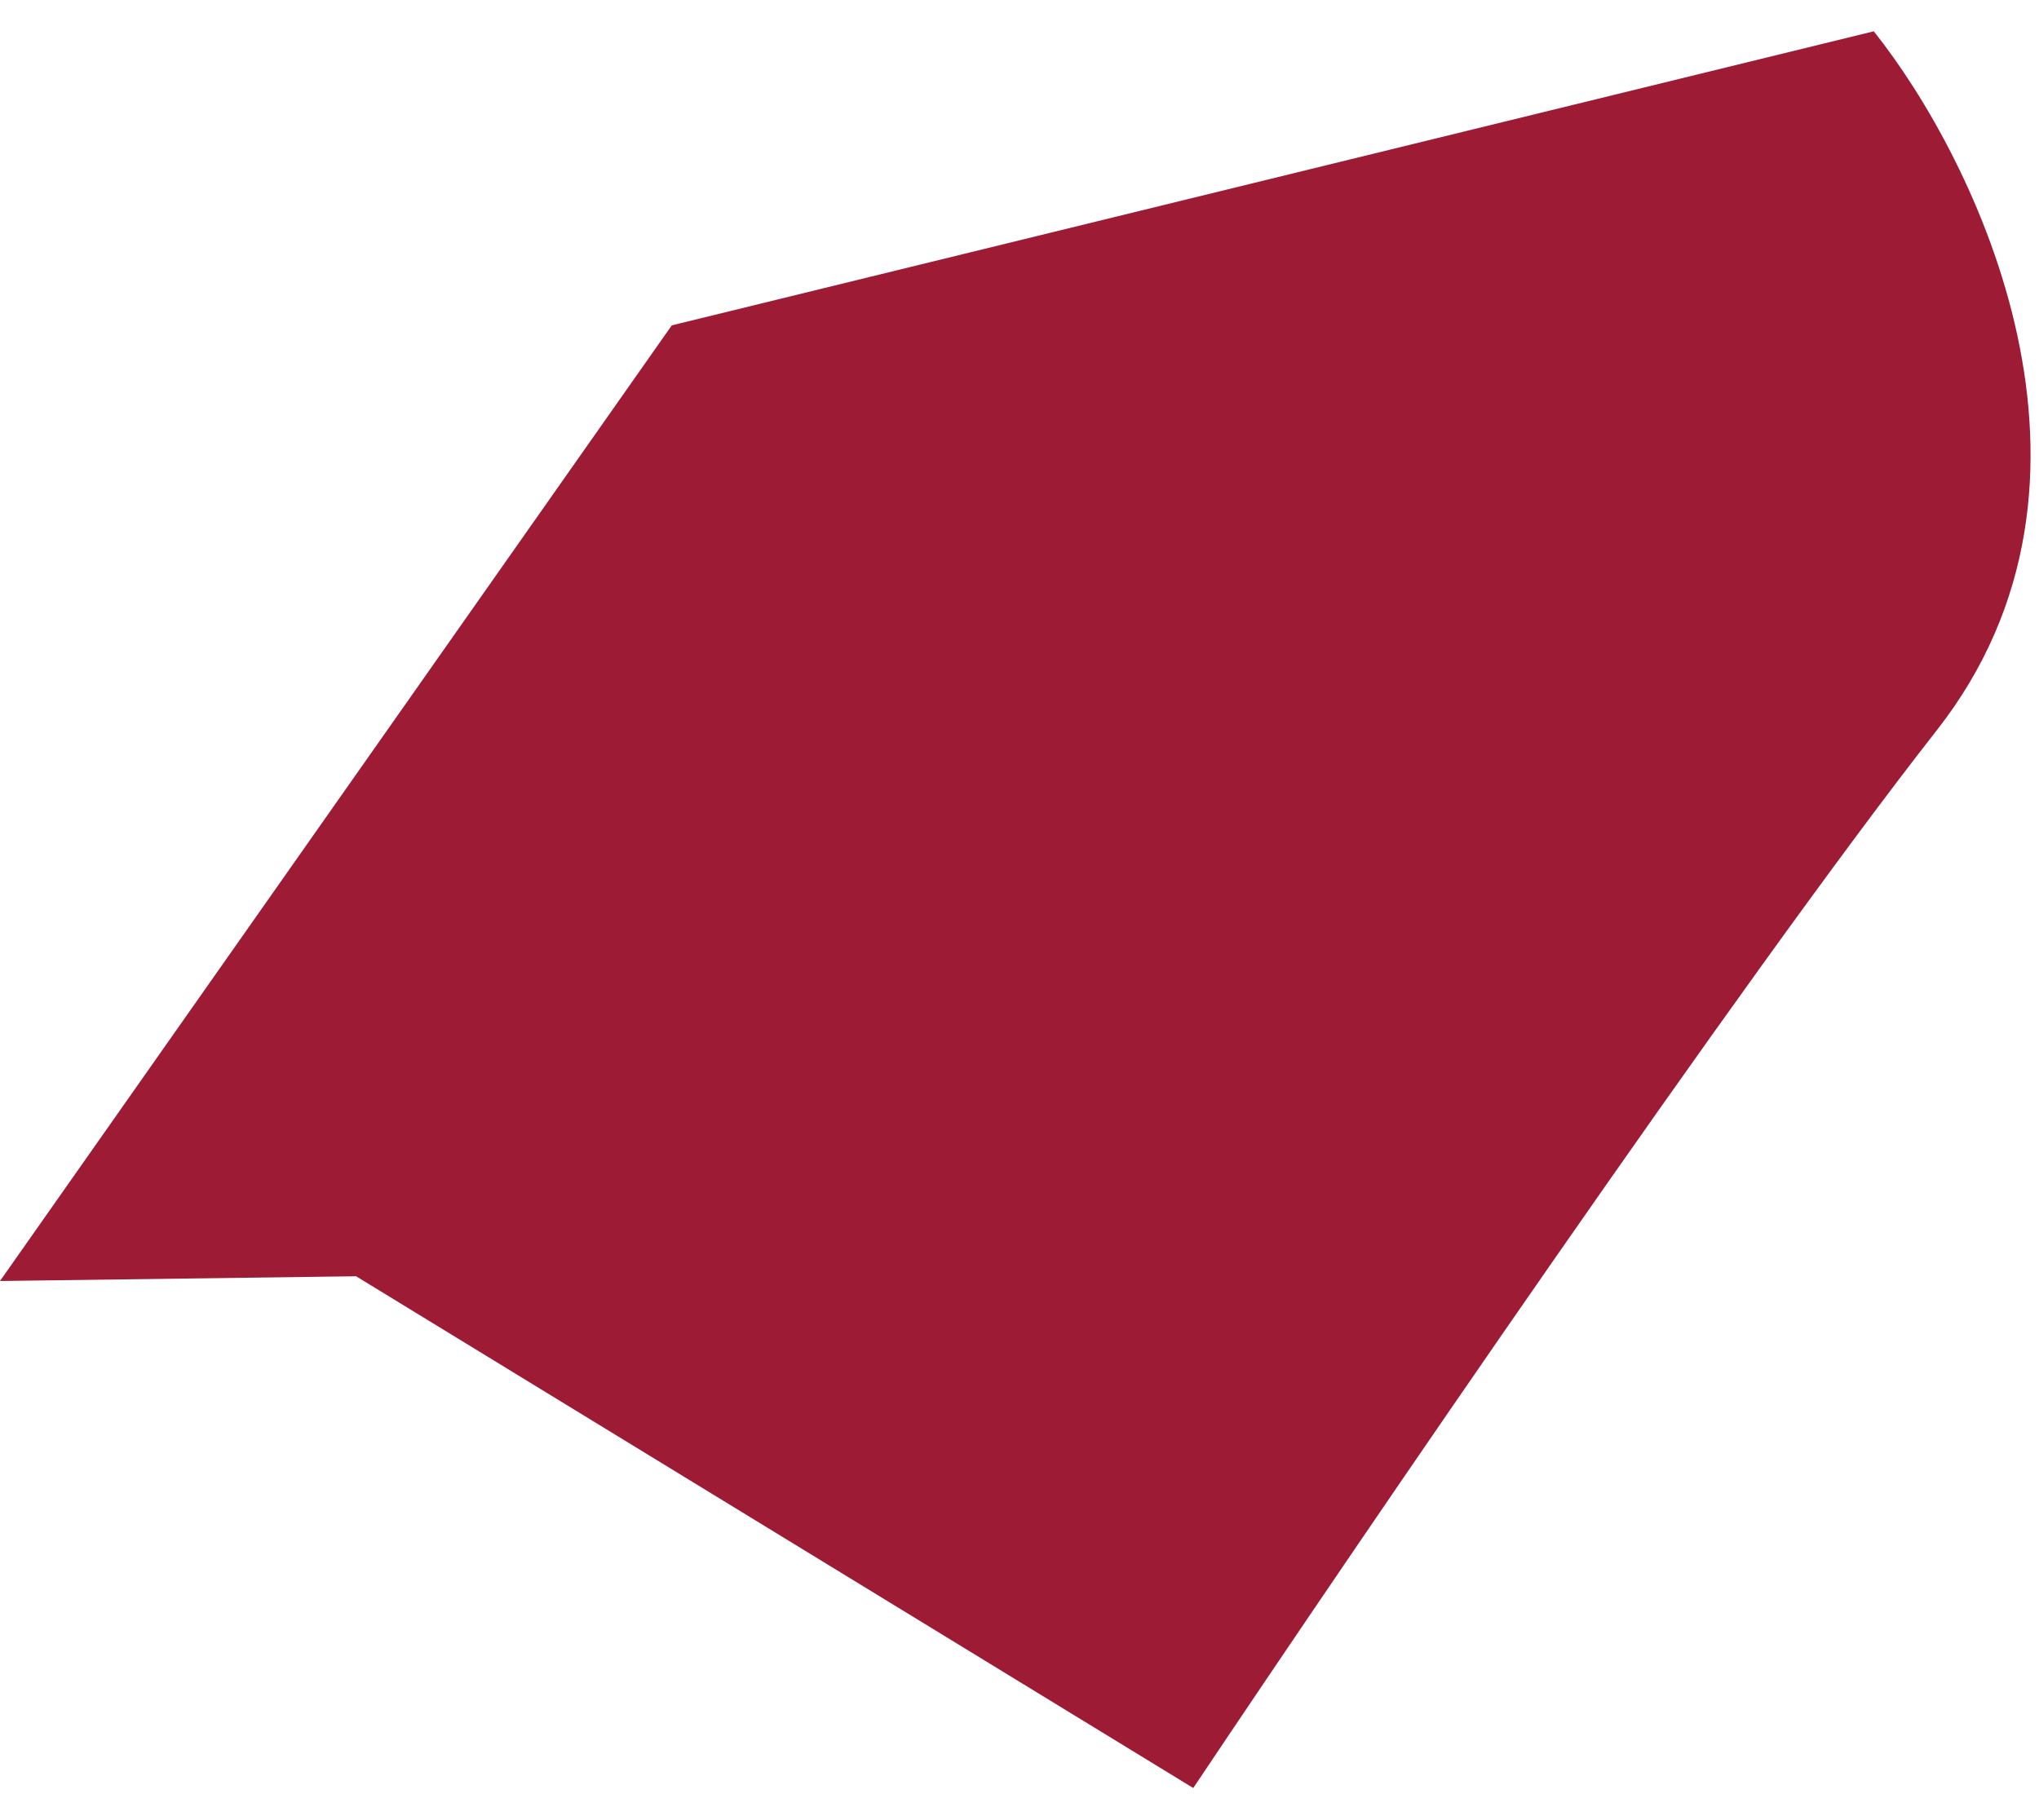 <?xml version="1.0" encoding="UTF-8"?> <svg xmlns="http://www.w3.org/2000/svg" width="28" height="25" viewBox="0 0 28 25" fill="none"> <path d="M0 17.595L9.225 4.469L25.731 0.43C27.141 2.198 29.288 6.594 26.599 10.027C23.91 13.459 18.67 21.145 16.386 24.559L4.89 17.53L0 17.595Z" fill="#9D1B35"></path> </svg> 
